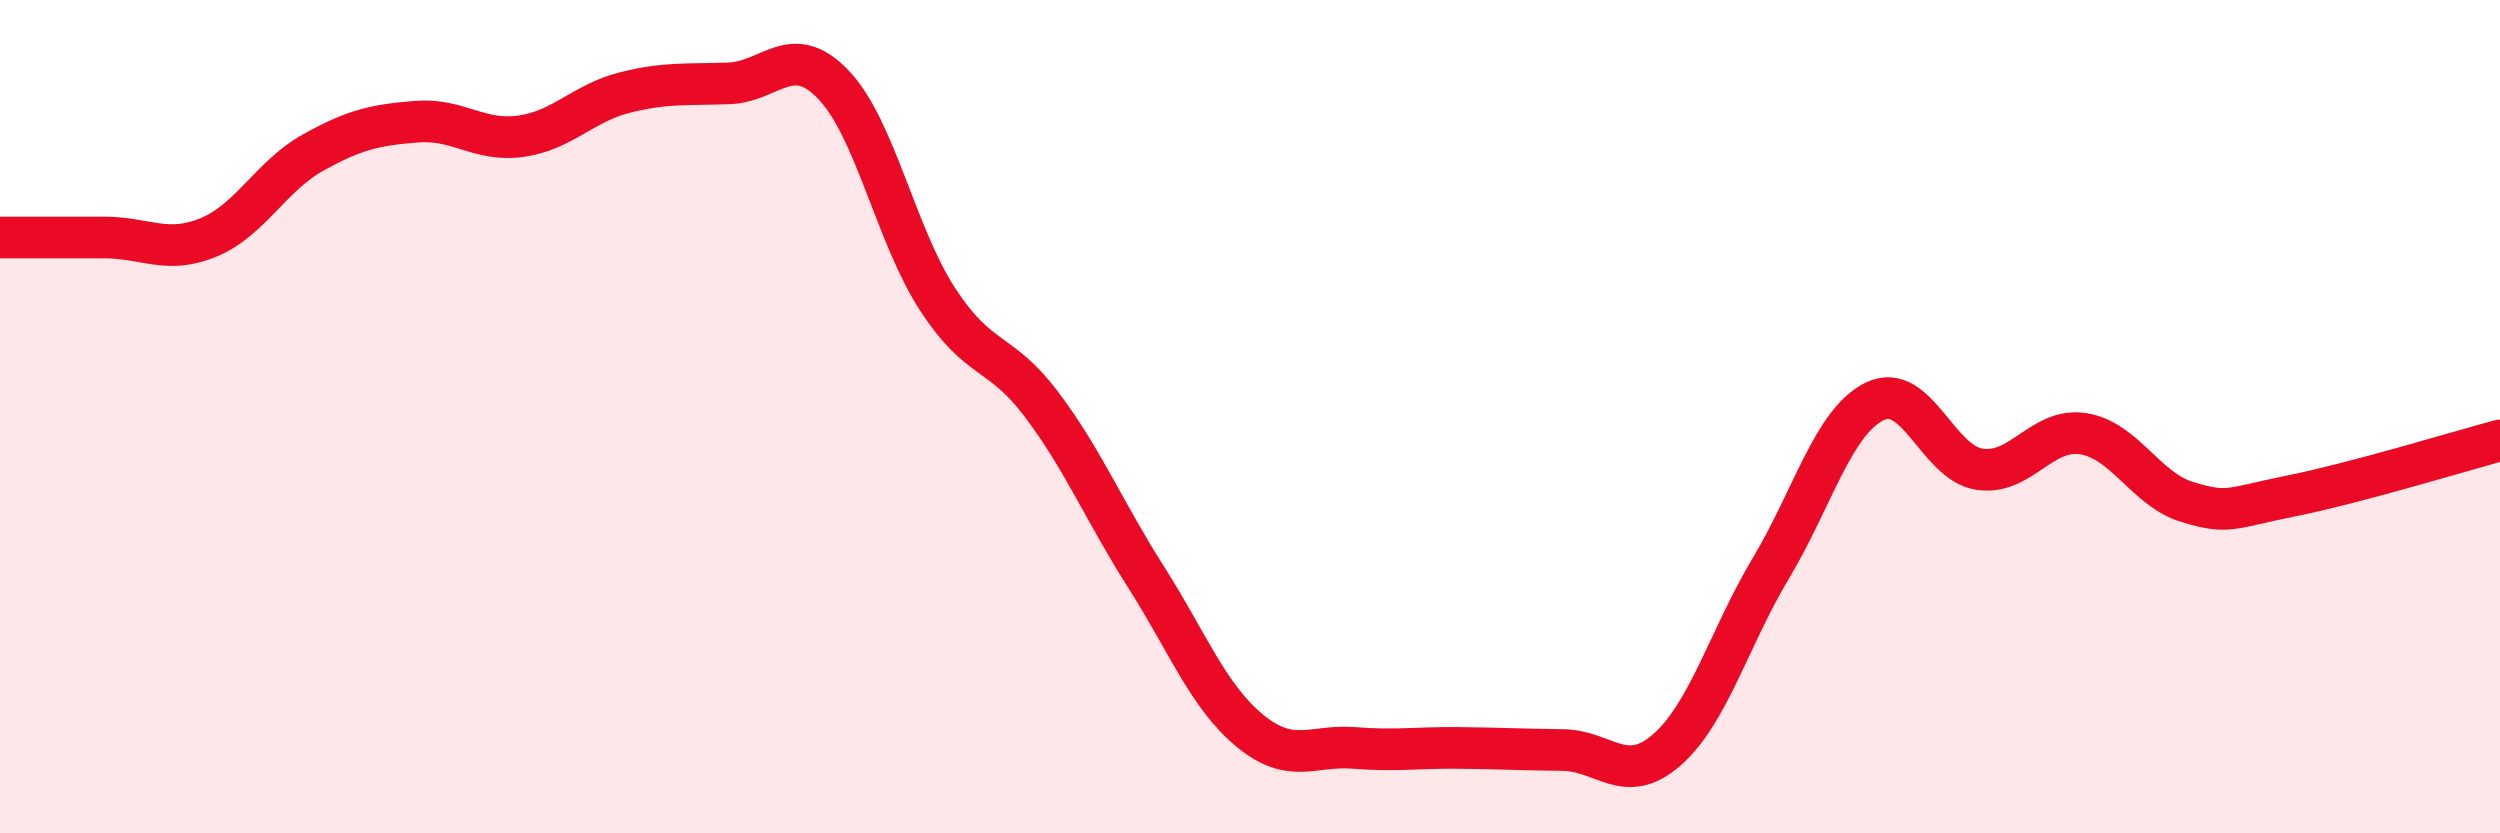 
    <svg width="60" height="20" viewBox="0 0 60 20" xmlns="http://www.w3.org/2000/svg">
      <path
        d="M 0,5.7 C 0.5,5.7 1.5,5.7 2.5,5.7 C 3.5,5.7 4,6.11 5,5.7 C 6,5.29 6.5,4.23 7.5,3.67 C 8.5,3.11 9,3 10,2.92 C 11,2.84 11.5,3.41 12.5,3.27 C 13.5,3.13 14,2.47 15,2.22 C 16,1.97 16.5,2.04 17.5,2 C 18.5,1.96 19,0.99 20,2.03 C 21,3.07 21.5,5.64 22.5,7.18 C 23.5,8.72 24,8.38 25,9.71 C 26,11.04 26.5,12.27 27.5,13.84 C 28.5,15.41 29,16.72 30,17.54 C 31,18.36 31.5,17.87 32.5,17.95 C 33.5,18.03 34,17.94 35,17.95 C 36,17.96 36.5,17.99 37.5,18 C 38.5,18.01 39,18.87 40,18 C 41,17.13 41.5,15.31 42.5,13.64 C 43.5,11.97 44,10.11 45,9.63 C 46,9.15 46.5,11.1 47.5,11.26 C 48.5,11.42 49,10.25 50,10.41 C 51,10.57 51.5,11.75 52.5,12.05 C 53.5,12.35 53.5,12.2 55,11.9 C 56.5,11.6 59,10.84 60,10.57L60 20L0 20Z"
        fill="#EB0A25"
        opacity="0.1"
        stroke-linecap="round"
        stroke-linejoin="round"
      />
      <path
        d="M 0,5.7 C 0.5,5.7 1.5,5.7 2.5,5.7 C 3.5,5.7 4,6.11 5,5.7 C 6,5.29 6.5,4.23 7.5,3.67 C 8.5,3.11 9,3 10,2.92 C 11,2.84 11.5,3.41 12.5,3.27 C 13.5,3.13 14,2.47 15,2.22 C 16,1.97 16.5,2.04 17.5,2 C 18.5,1.96 19,0.99 20,2.03 C 21,3.07 21.5,5.64 22.5,7.18 C 23.5,8.72 24,8.38 25,9.71 C 26,11.04 26.5,12.27 27.5,13.84 C 28.5,15.41 29,16.72 30,17.54 C 31,18.36 31.5,17.87 32.5,17.95 C 33.5,18.03 34,17.94 35,17.95 C 36,17.96 36.5,17.99 37.5,18 C 38.5,18.01 39,18.87 40,18 C 41,17.13 41.5,15.31 42.5,13.64 C 43.5,11.97 44,10.11 45,9.63 C 46,9.15 46.5,11.1 47.5,11.26 C 48.5,11.42 49,10.25 50,10.41 C 51,10.57 51.5,11.75 52.5,12.05 C 53.5,12.35 53.5,12.2 55,11.9 C 56.5,11.6 59,10.84 60,10.57"
        stroke="#EB0A25"
        stroke-width="1"
        fill="none"
        stroke-linecap="round"
        stroke-linejoin="round"
      />
    </svg>
  